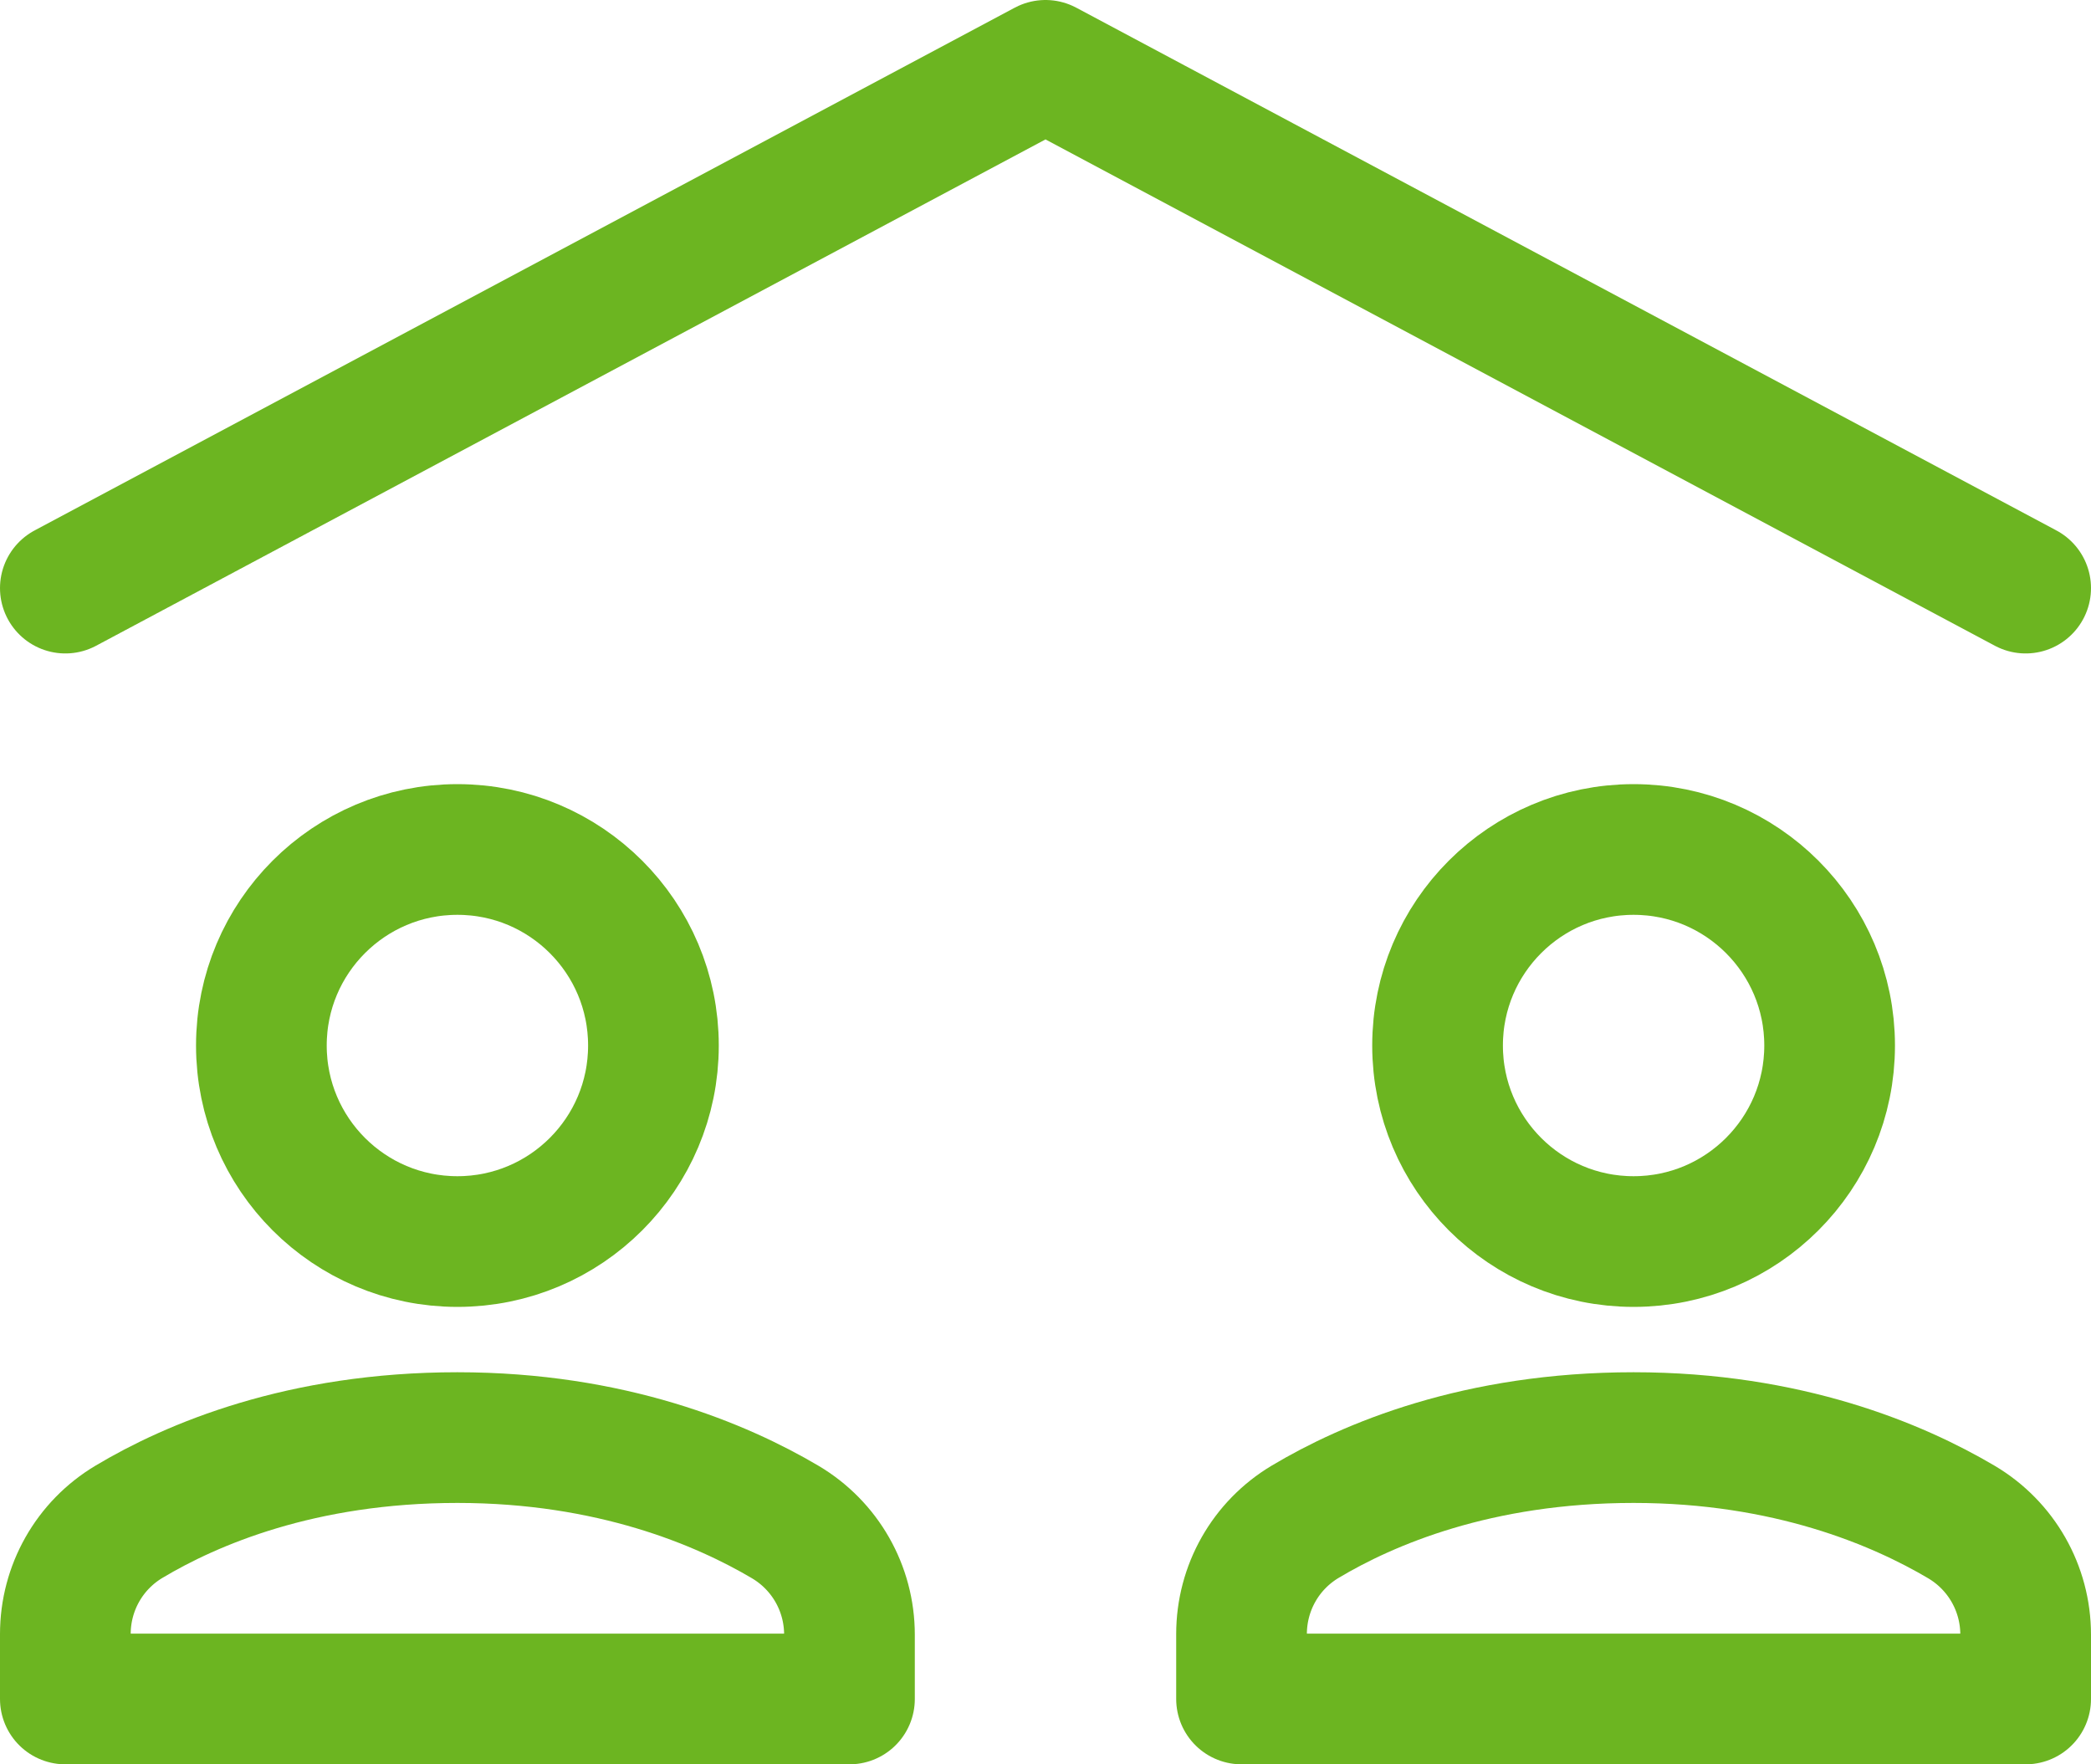 <?xml version="1.0" encoding="utf-8"?>
<svg width="32px" height="27px" viewBox="0 0 32 27" version="1.1" xmlns:xlink="http://www.w3.org/1999/xlink" xmlns="http://www.w3.org/2000/svg">
  <desc>Created with Lunacy</desc>
  <g id="family" transform="translate(1 1)">
    <path d="M0 8L15 0L30 8" id="Path" fill="none" stroke="#6CB521" stroke-width="2" stroke-linecap="round" stroke-linejoin="round" />
    <path d="M3 6C4.657 6 6 4.657 6 3C6 1.343 4.657 0 3 0C1.343 0 0 1.343 0 3C0 4.657 1.343 6 3 6Z" transform="translate(21 12)" id="Oval" fill="none" stroke="#6CB521" stroke-width="2" stroke-linecap="round" stroke-linejoin="round" />
    <path d="M3 6C4.657 6 6 4.657 6 3C6 1.343 4.657 0 3 0C1.343 0 0 1.343 0 3C0 4.657 1.343 6 3 6Z" transform="translate(3 12)" id="Oval" fill="none" stroke="#6CB521" stroke-width="2" stroke-linecap="round" stroke-linejoin="round" />
    <path d="M12 4L12 3.017C12 2.307 11.628 1.654 11.017 1.292C10.044 0.717 8.358 0 6 0C3.612 0 1.936 0.713 0.974 1.288C0.368 1.65 0 2.301 0 3.007L0 4L12 4Z" transform="translate(0 21)" id="Path" fill="none" stroke="#6CB521" stroke-width="2" stroke-linecap="round" stroke-linejoin="round" />
    <path d="M12 4L12 3.017C12 2.307 11.628 1.654 11.017 1.292C10.044 0.717 8.358 0 6 0C3.612 0 1.936 0.713 0.974 1.288C0.368 1.65 0 2.301 0 3.007L0 4L12 4Z" transform="translate(18 21)" id="Path" fill="none" stroke="#6CB521" stroke-width="2" stroke-linecap="round" stroke-linejoin="round" />
  </g>
</svg>